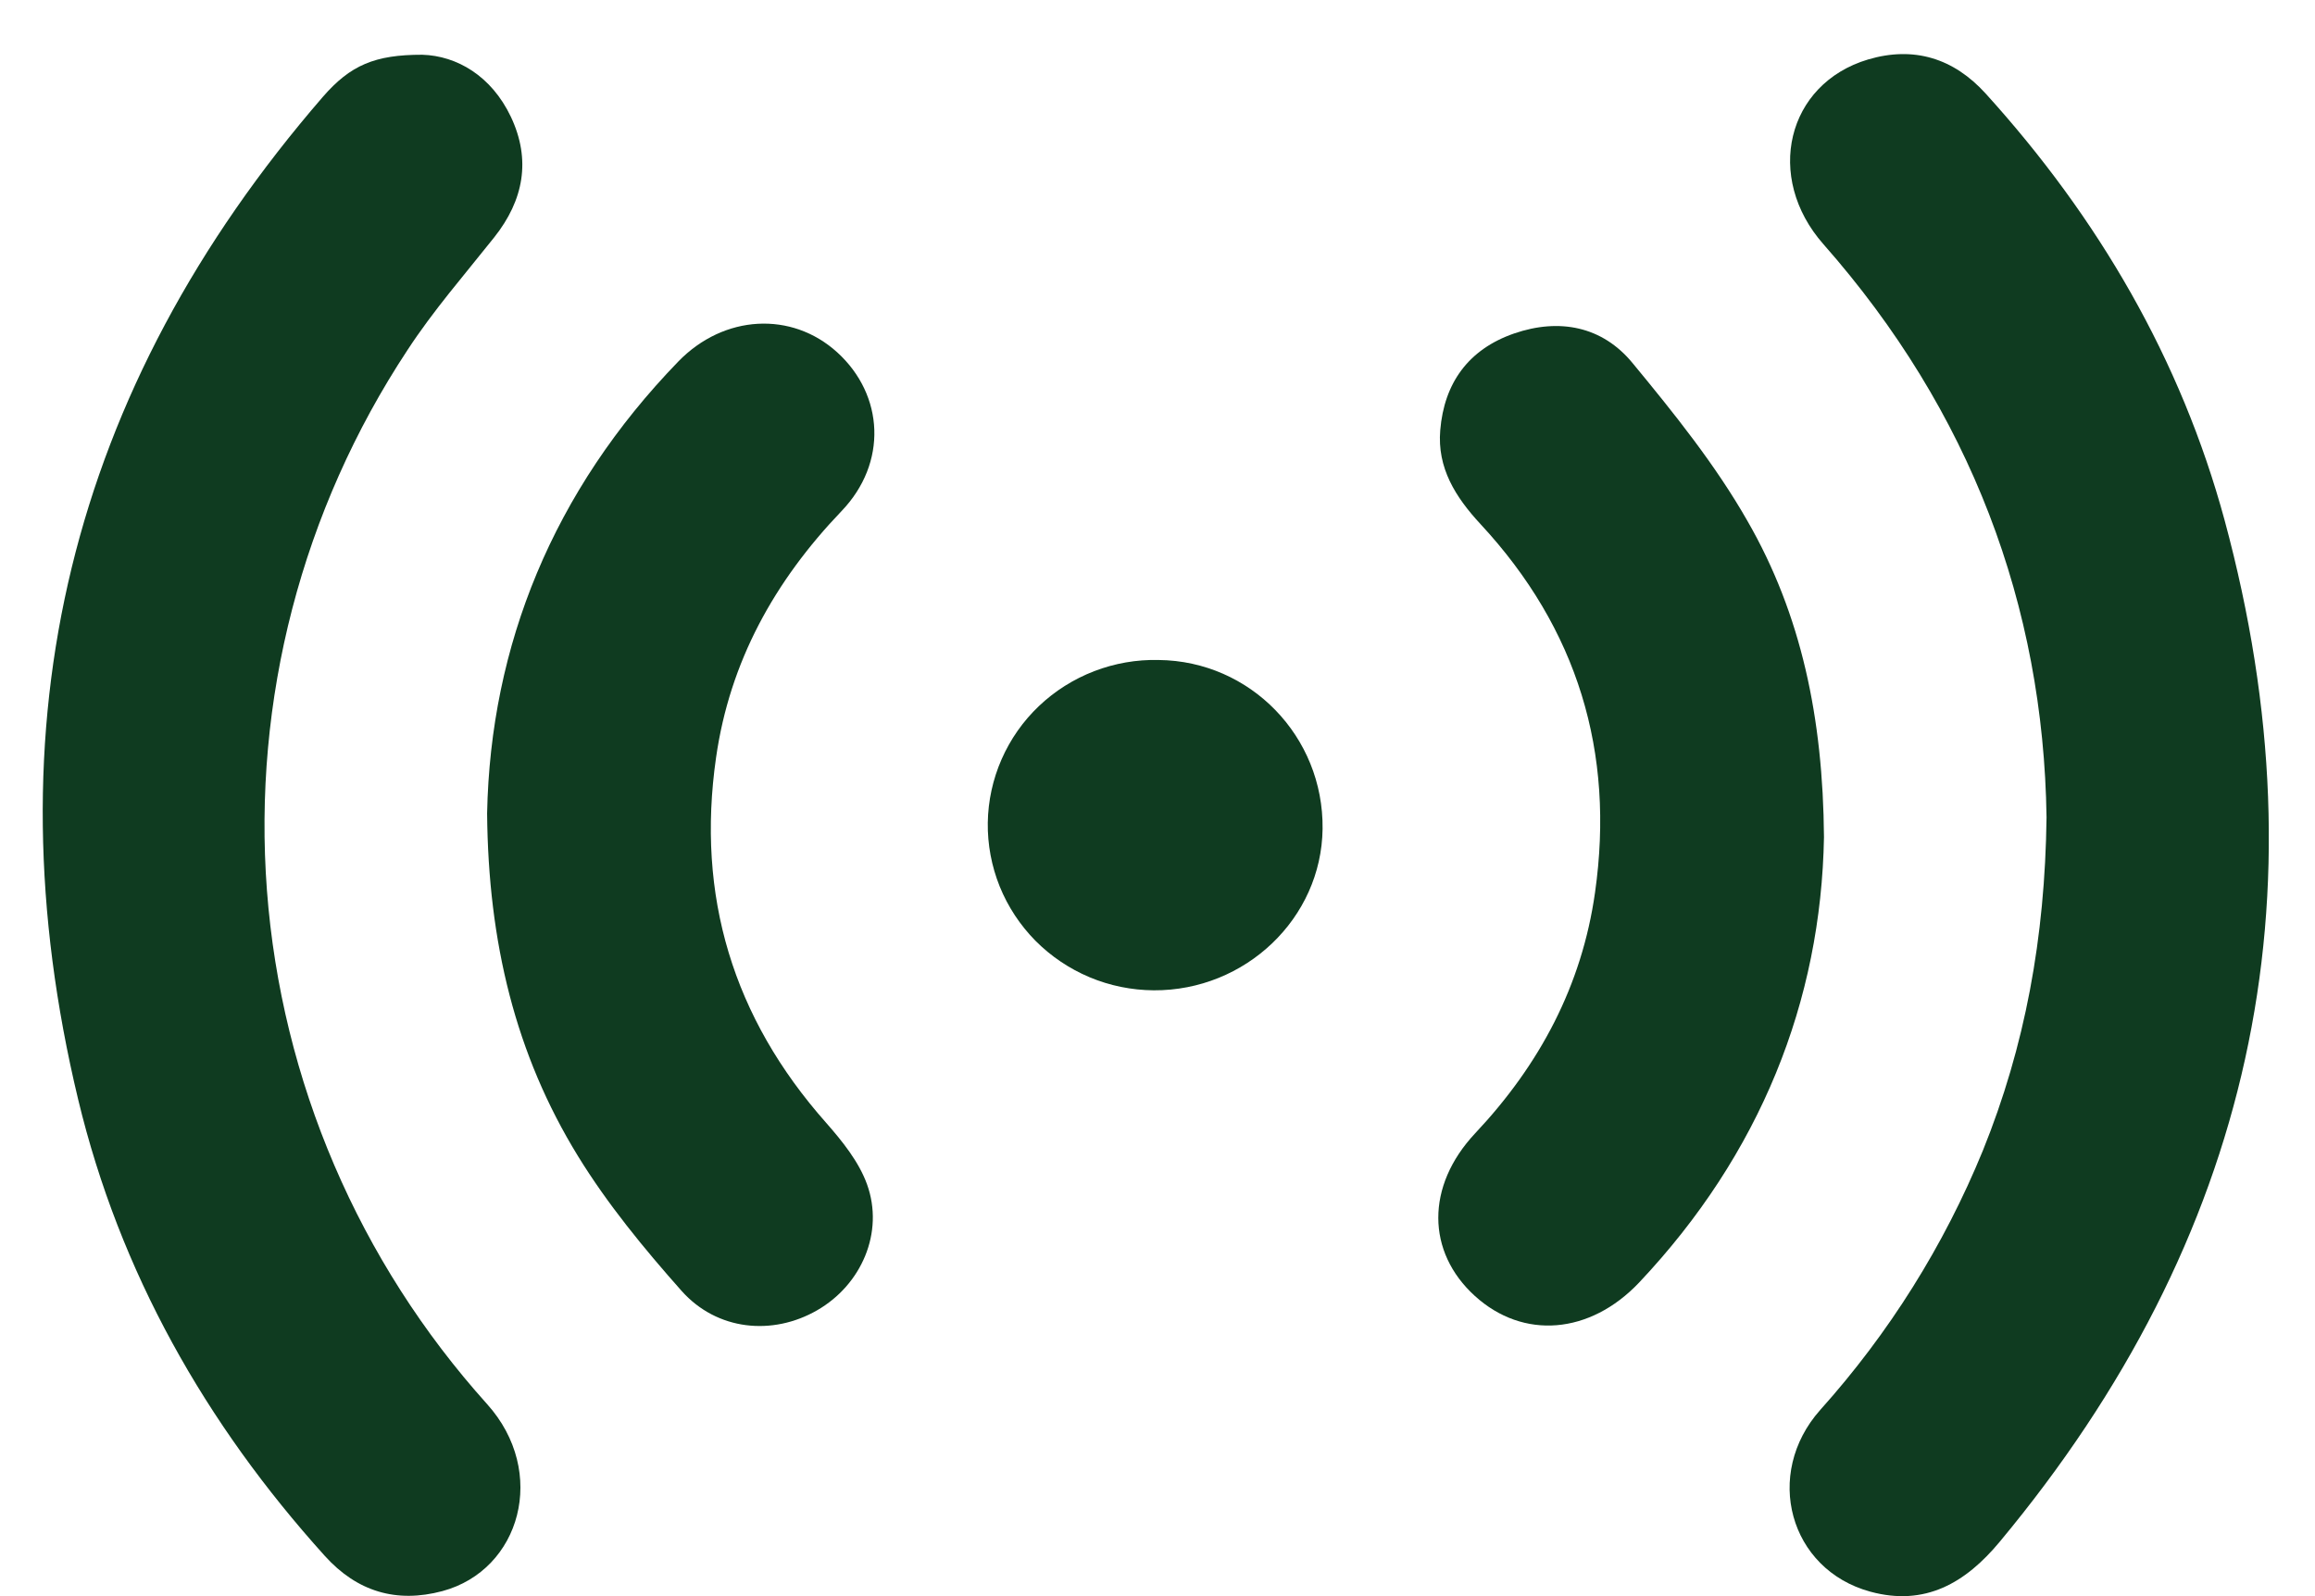 <svg width="29" height="20" viewBox="0 0 29 20" fill="none" xmlns="http://www.w3.org/2000/svg">
<g clip-path="url(#clip0_41_2251)">
<path d="M25.637 10.242C25.599 7.587 24.684 5.15 22.842 3.06C22.102 2.221 22.38 1.05 23.402 0.745C23.974 0.576 24.472 0.728 24.876 1.174C26.286 2.73 27.321 4.504 27.868 6.52C29.148 11.255 28.209 15.521 25.052 19.317C24.622 19.836 24.114 20.131 23.429 19.944C22.414 19.667 22.087 18.471 22.802 17.667C23.663 16.707 24.352 15.608 24.839 14.418C25.367 13.112 25.618 11.755 25.637 10.242Z" fill="#0F3B20"/>
<path d="M5.29 0.686C5.724 0.699 6.157 0.952 6.4 1.464C6.654 2.002 6.561 2.508 6.191 2.974C5.821 3.44 5.427 3.892 5.104 4.387C3.782 6.391 3.164 8.771 3.344 11.158C3.525 13.545 4.494 15.806 6.102 17.594C6.867 18.445 6.522 19.673 5.542 19.937C4.966 20.091 4.473 19.944 4.069 19.496C2.571 17.836 1.499 15.939 0.979 13.776C-0.147 9.085 0.868 4.884 4.045 1.213C4.389 0.817 4.696 0.685 5.29 0.686Z" fill="#0F3B20"/>
<path d="M6.102 10.191C6.144 8.088 6.928 6.149 8.498 4.529C9.069 3.941 9.918 3.897 10.488 4.415C11.077 4.951 11.12 5.802 10.541 6.405C9.701 7.283 9.142 8.291 8.97 9.493C8.721 11.226 9.181 12.751 10.349 14.069C10.552 14.3 10.759 14.557 10.861 14.839C11.079 15.443 10.791 16.1 10.235 16.419C9.679 16.739 8.983 16.675 8.538 16.175C8.067 15.644 7.609 15.087 7.239 14.484C6.459 13.214 6.116 11.811 6.102 10.191Z" fill="#0F3B20"/>
<path d="M22.849 10.489C22.813 12.542 22.054 14.459 20.532 16.072C19.917 16.72 19.082 16.79 18.476 16.239C17.87 15.689 17.858 14.863 18.48 14.2C19.288 13.341 19.816 12.35 19.981 11.183C20.231 9.425 19.761 7.876 18.547 6.568C18.232 6.228 18.002 5.863 18.042 5.39C18.091 4.8 18.395 4.377 18.966 4.179C19.537 3.982 20.074 4.091 20.45 4.548C20.97 5.178 21.49 5.825 21.891 6.529C22.564 7.699 22.837 8.994 22.849 10.489Z" fill="#0F3B20"/>
<path d="M14.453 12.409C14.177 12.407 13.904 12.352 13.649 12.245C13.395 12.138 13.165 11.983 12.971 11.788C12.778 11.592 12.626 11.361 12.523 11.107C12.421 10.853 12.37 10.582 12.374 10.308C12.378 10.035 12.437 9.765 12.547 9.514C12.657 9.263 12.816 9.036 13.015 8.847C13.215 8.657 13.45 8.509 13.707 8.41C13.965 8.311 14.239 8.263 14.515 8.27C15.664 8.282 16.582 9.229 16.568 10.386C16.554 11.507 15.602 12.415 14.453 12.409Z" fill="#0F3B20"/>
</g>
<defs>
<clipPath id="clip0_41_2251">
<rect width="27.886" height="19.322" fill="white" transform="translate(0.535 0.678)"/>
</clipPath>
</defs>
</svg>
